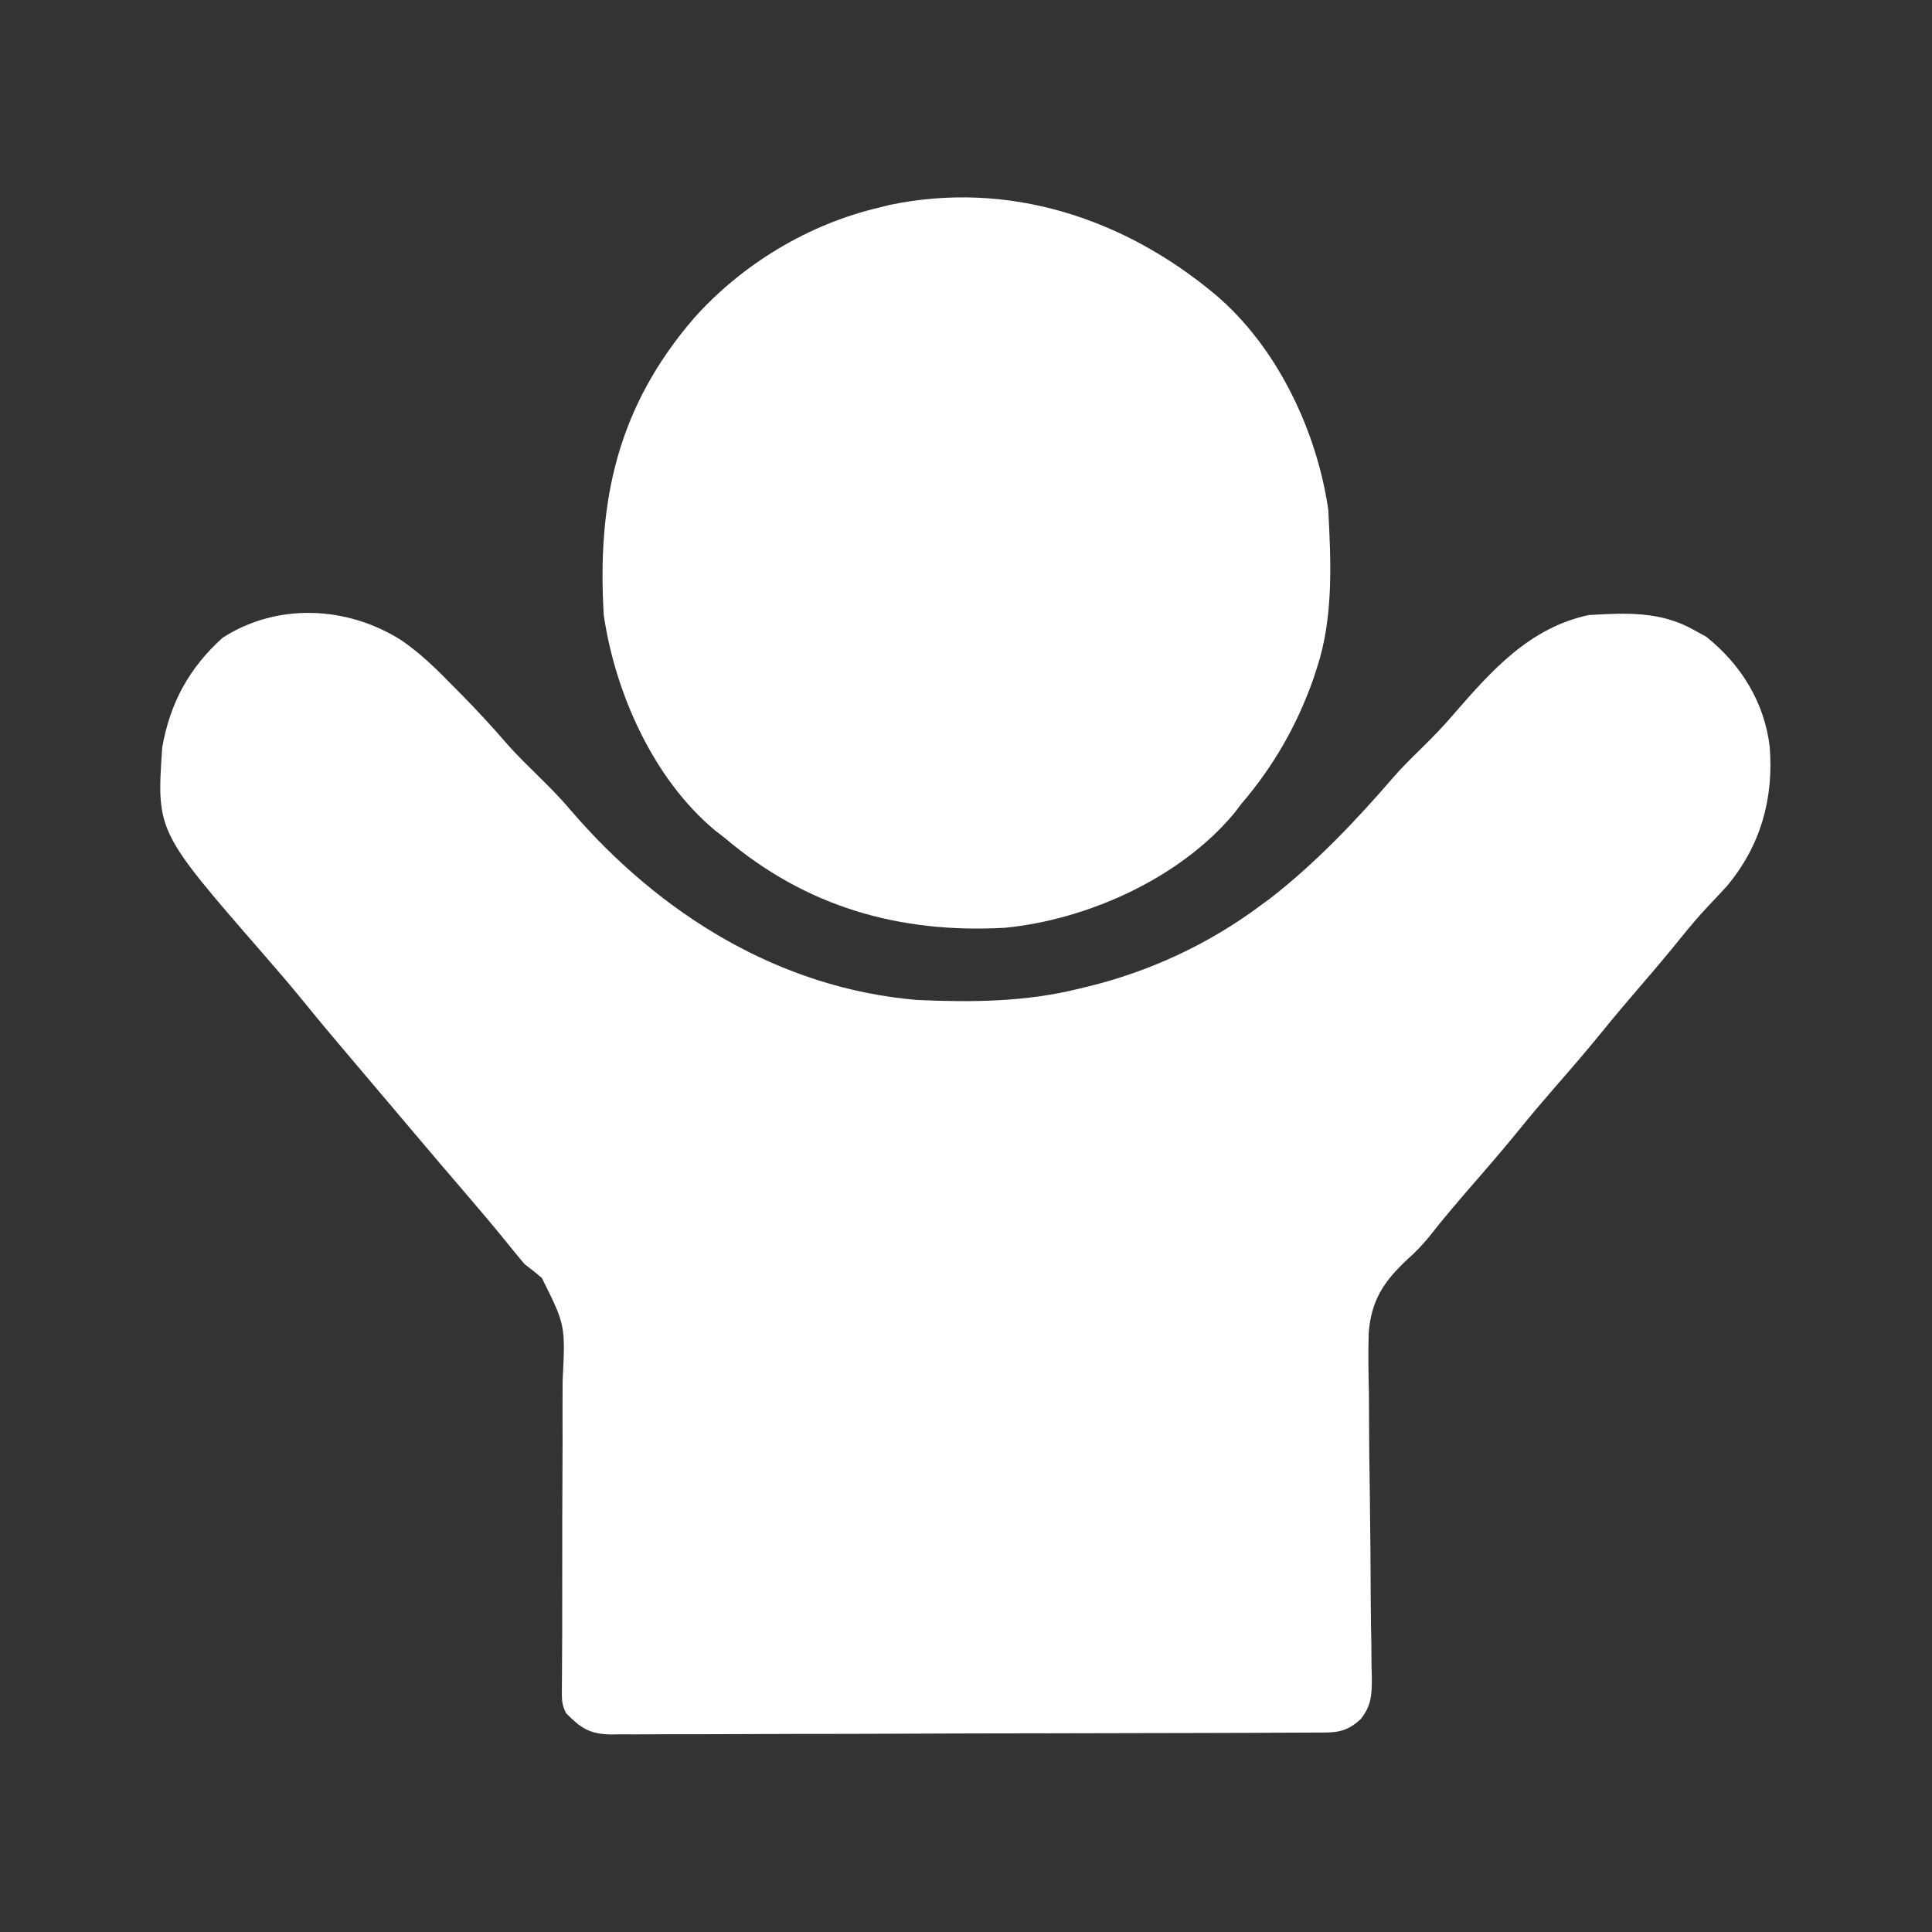 <svg width="50" height="50" viewBox="0 0 50 50" fill="none" xmlns="http://www.w3.org/2000/svg">
<rect x="0" y="0" width="50" height="50" fill="#333333" stroke="none"/>
<path d="M10.375 16.562C10.884 16.907 11.303 17.322 11.731 17.761C11.805 17.836 11.88 17.91 11.956 17.987C12.36 18.398 12.747 18.818 13.123 19.254C13.359 19.522 13.612 19.771 13.867 20.02C14.182 20.33 14.492 20.639 14.777 20.978C17.073 23.647 20.154 25.576 23.731 25.879C25.152 25.943 26.546 25.931 27.93 25.586C27.996 25.57 28.062 25.555 28.131 25.538C29.749 25.145 31.282 24.435 32.617 23.438C32.698 23.378 32.779 23.319 32.862 23.259C34.042 22.345 35.105 21.226 36.077 20.097C36.296 19.847 36.53 19.617 36.768 19.385C37.066 19.091 37.358 18.795 37.628 18.475C38.608 17.346 39.587 16.246 41.114 15.918C42.081 15.86 42.982 15.813 43.848 16.309C44.002 16.393 44.002 16.393 44.159 16.48C45.06 17.2 45.666 18.18 45.801 19.336C45.904 20.674 45.566 21.885 44.698 22.925C44.532 23.106 44.365 23.285 44.196 23.463C43.958 23.717 43.737 23.978 43.518 24.249C43.18 24.669 42.833 25.08 42.481 25.488C42.135 25.889 41.794 26.292 41.461 26.703C41.057 27.201 40.637 27.685 40.215 28.169C39.906 28.524 39.603 28.882 39.307 29.248C38.958 29.679 38.597 30.099 38.233 30.518C37.798 31.017 37.367 31.517 36.96 32.039C36.785 32.247 36.625 32.413 36.425 32.591C35.815 33.159 35.486 33.654 35.422 34.498C35.406 35.03 35.415 35.559 35.428 36.09C35.43 36.321 35.43 36.552 35.431 36.783C35.432 37.387 35.44 37.991 35.45 38.595C35.465 39.564 35.471 40.534 35.475 41.503C35.477 41.841 35.483 42.178 35.49 42.516C35.492 42.723 35.493 42.93 35.495 43.137C35.498 43.23 35.501 43.324 35.503 43.42C35.504 43.853 35.493 44.145 35.215 44.49C34.816 44.862 34.528 44.839 34.005 44.839C33.925 44.84 33.846 44.84 33.764 44.84C33.496 44.842 33.228 44.843 32.96 44.843C32.769 44.844 32.577 44.845 32.386 44.846C31.755 44.848 31.125 44.849 30.495 44.851C30.278 44.851 30.061 44.852 29.845 44.852C28.943 44.855 28.042 44.856 27.14 44.858C25.848 44.859 24.555 44.862 23.262 44.868C22.353 44.872 21.445 44.874 20.536 44.874C19.994 44.874 19.451 44.876 18.908 44.879C18.397 44.882 17.886 44.882 17.375 44.881C17.188 44.881 17.001 44.882 16.813 44.884C16.557 44.886 16.301 44.885 16.045 44.884C15.971 44.885 15.897 44.886 15.82 44.888C15.257 44.879 15.029 44.722 14.649 44.336C14.535 44.108 14.54 43.98 14.541 43.727C14.542 43.597 14.542 43.597 14.543 43.464C14.544 43.321 14.544 43.321 14.545 43.175C14.546 42.967 14.547 42.758 14.548 42.55C14.548 42.44 14.549 42.329 14.55 42.215C14.552 41.629 14.551 41.043 14.551 40.457C14.55 39.711 14.551 38.965 14.556 38.219C14.56 37.616 14.56 37.014 14.558 36.412C14.557 36.182 14.559 35.953 14.561 35.724C14.633 34.295 14.633 34.295 14.022 33.072C13.877 32.949 13.728 32.829 13.575 32.715C13.432 32.545 13.291 32.375 13.153 32.202C12.816 31.785 12.472 31.376 12.122 30.969C11.605 30.369 11.093 29.766 10.582 29.161C10.404 28.95 10.225 28.739 10.047 28.528C9.957 28.422 9.868 28.317 9.778 28.211C9.553 27.944 9.326 27.677 9.1 27.41C8.687 26.924 8.276 26.436 7.874 25.94C7.52 25.505 7.156 25.081 6.787 24.658C4.05 21.512 4.05 21.512 4.199 19.336C4.407 18.183 4.89 17.293 5.762 16.504C7.176 15.597 8.977 15.681 10.375 16.562Z" fill="white"/>
<path d="M31.445 7.617C33.048 8.969 34.075 11.14 34.375 13.184C34.447 14.542 34.513 15.979 34.082 17.285C34.048 17.39 34.014 17.495 33.978 17.603C33.549 18.801 32.954 19.835 32.129 20.801C32.067 20.882 32.005 20.963 31.94 21.047C30.541 22.728 28.149 23.8 26.008 24.011C23.275 24.163 20.853 23.471 18.75 21.68C18.629 21.587 18.629 21.587 18.506 21.492C16.908 20.16 15.922 17.938 15.625 15.918C15.448 12.939 15.99 10.52 17.963 8.231C19.214 6.831 20.923 5.801 22.754 5.371C22.884 5.338 22.884 5.338 23.017 5.305C26.095 4.661 29.077 5.639 31.445 7.617Z" fill="white"/>
</svg>
